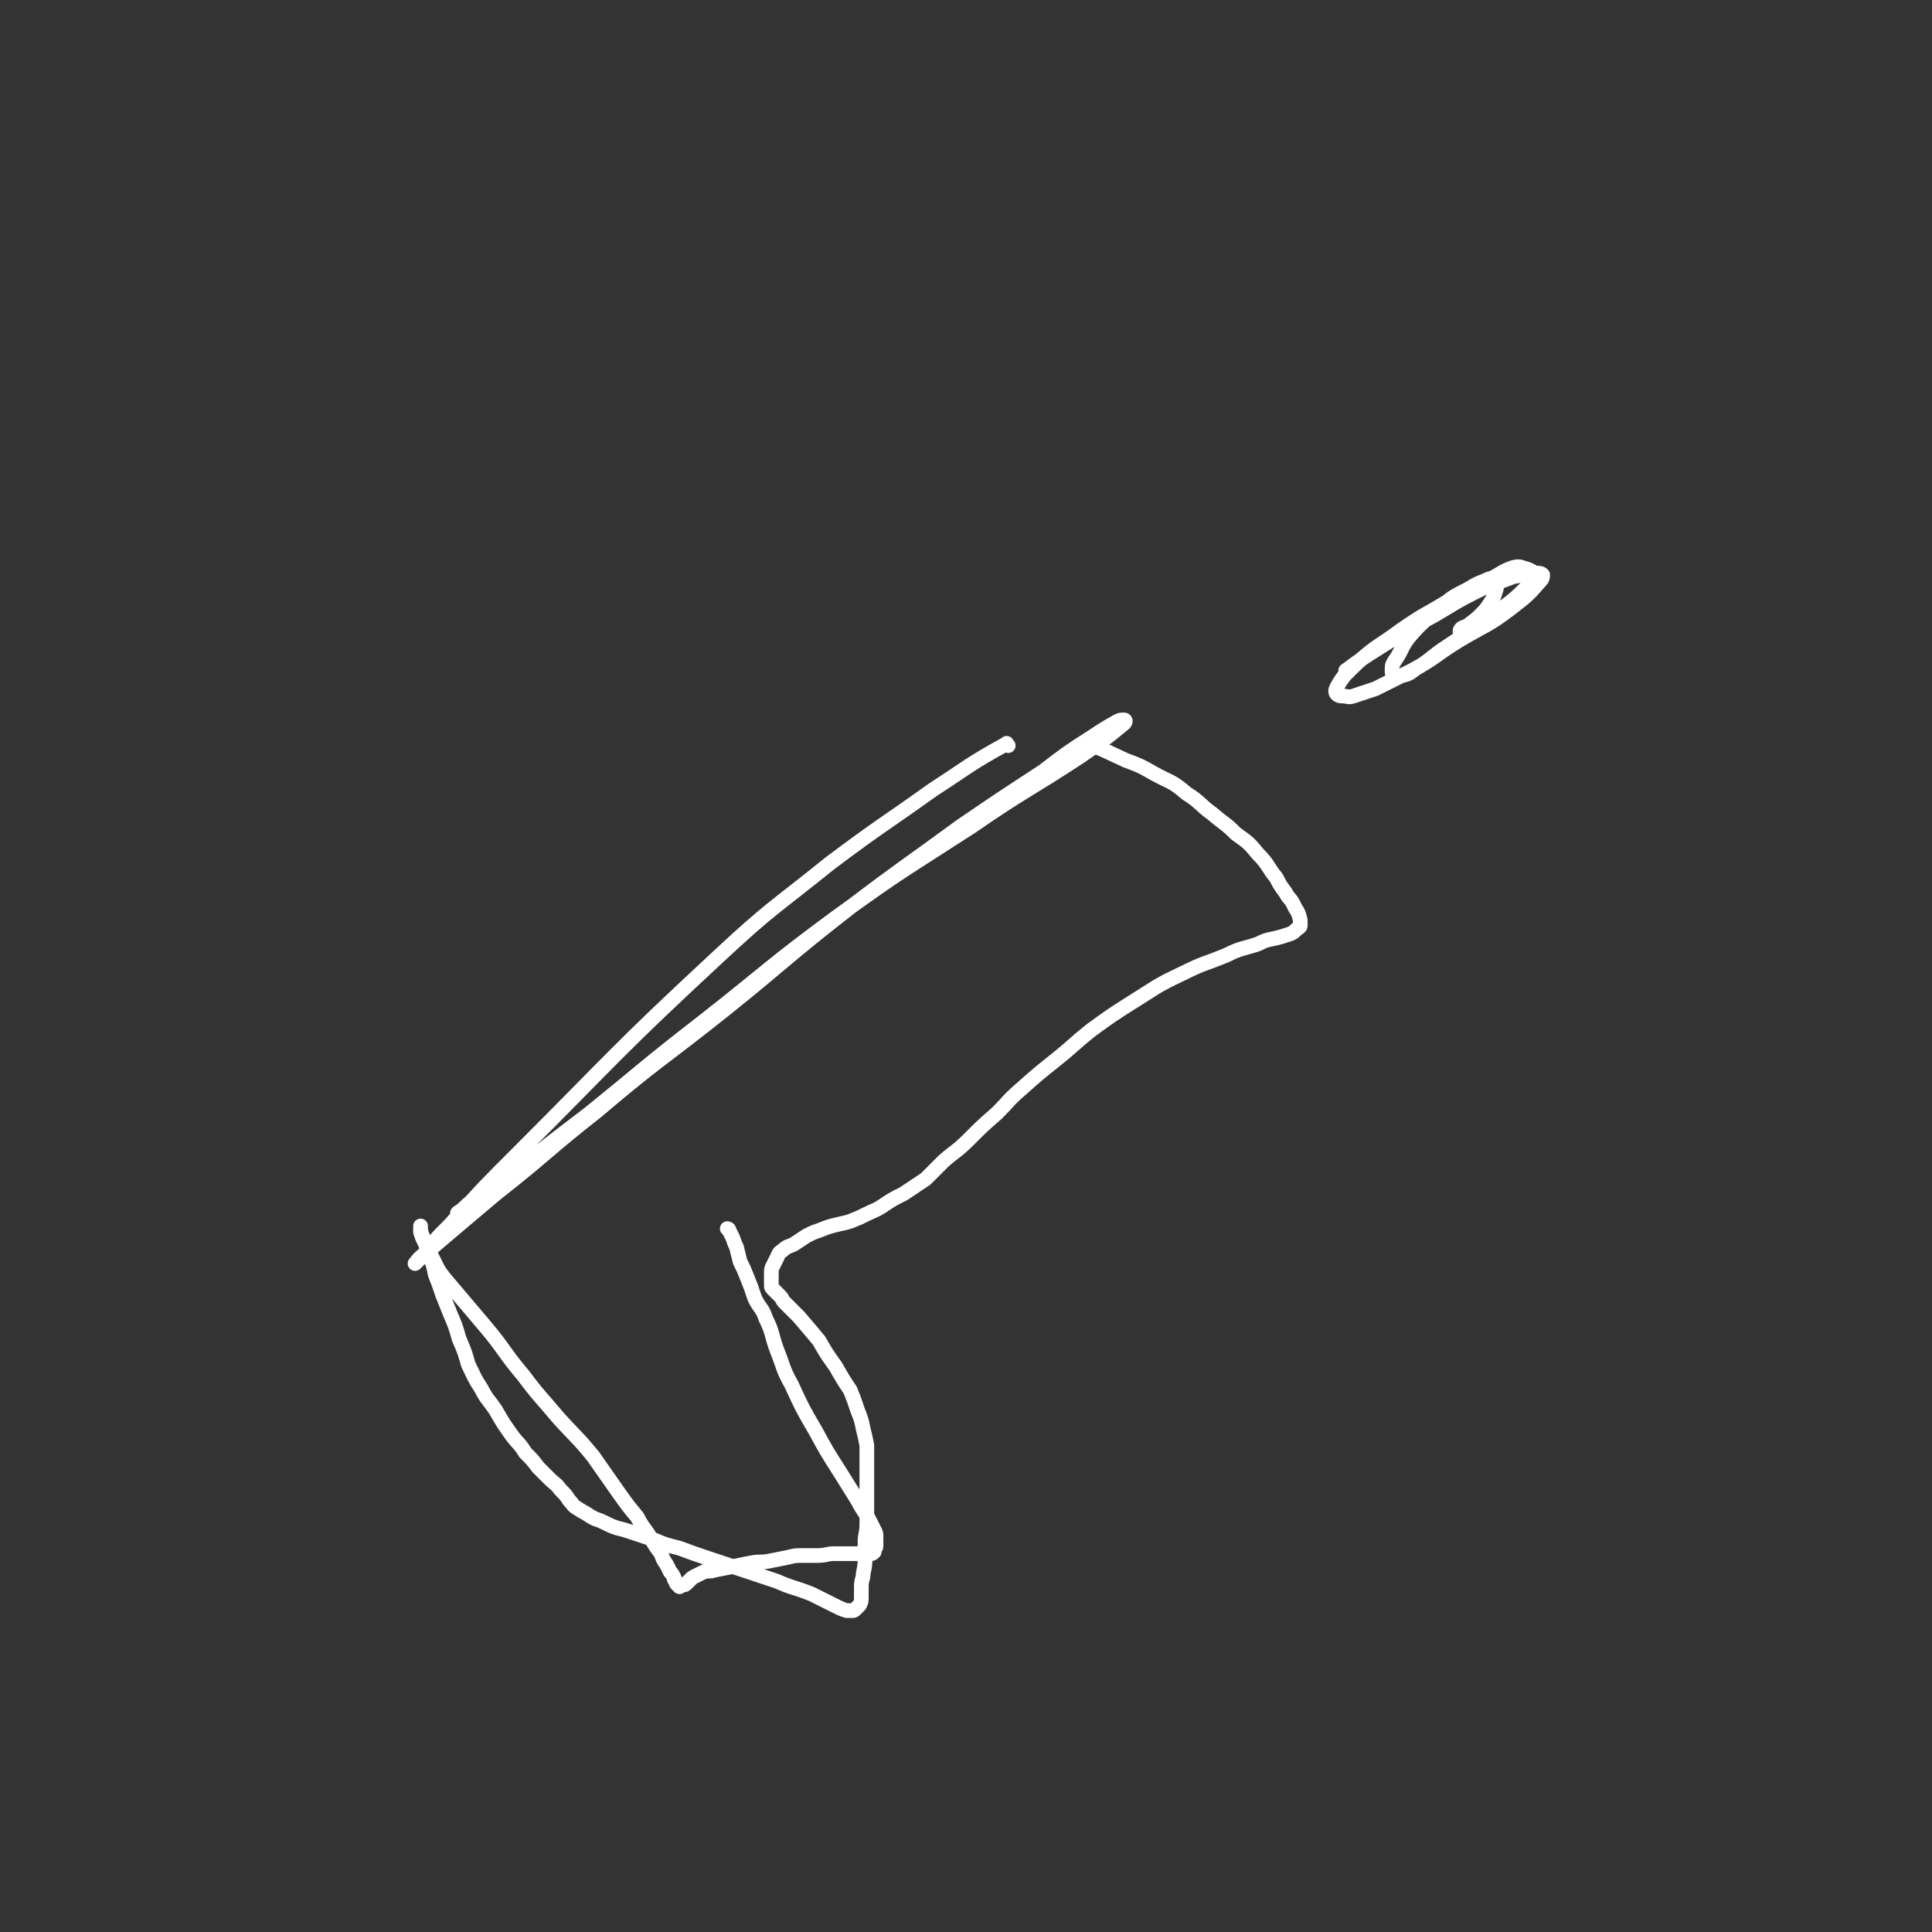 <svg viewBox='0 0 1052 1052' version='1.1' xmlns='http://www.w3.org/2000/svg' xmlns:xlink='http://www.w3.org/1999/xlink'><rect x="0" y="0" width="1052" height="1052" fill="#333333" stroke="none"/><g fill='none' stroke='#FFFFFF' stroke-width='8' stroke-linecap='round' stroke-linejoin='round'><path d='M549,406c-1,-1 -1,-2 -1,-1 -20,11 -20,12 -40,25 -28,20 -28,19 -56,40 -31,25 -32,24 -61,51 -56,52 -55,53 -109,107 -19,19 -19,19 -37,39 -8,8 -8,8 -15,17 -2,2 -4,4 -4,4 1,-1 2,-3 5,-5 20,-17 20,-17 39,-33 28,-22 27,-23 55,-45 33,-28 34,-27 68,-54 35,-28 34,-29 70,-57 29,-22 30,-22 60,-44 22,-15 22,-15 45,-30 13,-10 13,-10 27,-19 6,-4 6,-4 13,-8 2,-1 2,-1 4,-1 1,0 1,1 0,2 -11,9 -11,9 -24,18 -29,19 -30,18 -59,38 -37,24 -37,23 -73,49 -38,28 -37,29 -74,58 -31,24 -31,25 -62,50 -21,16 -21,16 -42,33 -10,7 -11,7 -21,14 -4,3 -3,3 -7,6 0,0 -1,0 -1,1 '/><path d='M593,406c-1,-1 -2,-2 -1,-1 9,3 10,4 21,9 8,3 8,3 15,7 9,5 10,4 18,11 8,5 7,6 14,11 7,6 7,5 13,11 7,5 7,5 12,11 6,6 5,7 10,13 2,4 2,4 5,8 2,4 3,3 5,8 2,3 2,3 3,7 0,1 0,1 0,3 0,1 -1,1 -2,2 -2,2 -2,2 -5,3 -3,1 -3,1 -7,2 -5,1 -5,1 -9,3 -9,3 -9,2 -17,6 -12,5 -12,4 -24,10 -15,7 -15,8 -28,16 -11,7 -11,7 -22,15 -10,8 -9,8 -19,16 -10,8 -10,8 -19,16 -7,6 -7,7 -13,13 -8,7 -8,7 -15,14 -7,7 -7,6 -14,12 -5,5 -5,5 -10,10 -6,4 -6,4 -12,8 -6,3 -6,3 -12,7 -3,2 -4,2 -8,4 -4,2 -4,2 -9,4 -3,1 -4,1 -8,2 -4,1 -4,1 -9,3 -3,1 -3,1 -7,3 -3,2 -3,2 -6,4 -3,2 -4,1 -7,4 -2,1 -2,2 -3,4 -1,2 -1,2 -2,4 -1,2 -1,2 -1,4 0,2 0,2 0,4 0,1 0,1 0,3 0,1 0,1 1,2 1,1 1,1 2,2 1,1 1,1 2,2 1,1 1,2 2,3 4,4 4,4 8,8 6,7 6,7 11,13 4,7 4,7 9,14 4,7 4,7 8,13 2,5 2,5 4,11 2,5 2,5 3,10 1,4 1,4 2,9 0,4 0,4 0,8 0,3 0,3 0,7 0,3 0,3 0,6 0,3 0,3 0,6 0,3 0,3 0,7 0,4 0,4 0,9 0,5 -1,5 -1,10 0,4 0,4 0,8 0,4 0,4 -1,9 0,3 -1,3 -1,7 0,3 0,3 0,6 0,2 0,2 -1,4 -1,1 -1,1 -2,2 -1,1 -1,1 -2,1 -1,0 -1,0 -3,0 -3,-1 -3,-1 -7,-3 -6,-3 -6,-3 -12,-6 -10,-4 -10,-3 -19,-7 -9,-3 -9,-3 -18,-6 -9,-3 -9,-3 -18,-6 -9,-3 -9,-3 -17,-6 -8,-2 -8,-2 -15,-5 -6,-2 -6,-2 -12,-4 -3,-1 -3,-1 -7,-2 -3,-1 -3,-1 -7,-3 -2,-1 -2,-1 -5,-2 -2,-1 -2,-1 -5,-3 -2,-1 -2,-1 -5,-3 -2,-1 -2,-2 -4,-4 -2,-3 -2,-3 -5,-6 -2,-3 -3,-3 -6,-6 -3,-3 -3,-3 -6,-6 -3,-4 -3,-4 -7,-8 -3,-5 -4,-5 -7,-9 -5,-7 -5,-7 -9,-14 -4,-6 -5,-6 -8,-12 -4,-6 -4,-7 -7,-13 -2,-7 -2,-7 -5,-14 -2,-7 -2,-7 -5,-14 -2,-5 -2,-5 -4,-10 -2,-6 -2,-6 -4,-11 -1,-5 -1,-5 -3,-10 -1,-4 -1,-4 -3,-8 -1,-2 -1,-2 -2,-5 0,-1 0,-1 0,-3 0,0 0,-1 0,0 0,2 0,2 1,5 1,2 1,2 2,5 1,3 1,3 3,6 3,6 3,7 7,12 11,13 11,13 22,26 11,13 10,14 21,27 9,12 9,11 19,23 9,10 10,10 19,21 7,10 7,10 14,20 5,7 5,7 10,13 3,6 4,6 7,11 3,5 3,5 6,9 1,3 1,3 3,6 1,2 1,2 2,4 1,1 1,1 2,3 0,1 0,1 1,2 0,1 0,1 1,2 0,0 0,0 1,1 0,0 0,-1 0,-1 1,0 1,0 1,0 1,0 1,0 1,0 1,0 1,0 2,-1 1,-1 1,-1 2,-2 1,-1 1,-1 3,-2 2,-1 2,-1 4,-2 3,-1 3,0 6,-1 5,-1 5,-1 10,-2 5,-1 5,-1 10,-2 5,-1 5,0 10,-1 5,-1 5,-1 10,-2 4,-1 4,-1 8,-1 4,0 4,0 8,0 5,0 5,-1 9,-1 4,0 4,0 8,0 2,0 2,0 5,0 1,0 1,0 3,0 1,0 1,0 2,0 1,0 1,0 2,0 1,0 1,0 2,-1 0,0 0,-1 0,-1 0,-1 1,-1 1,-2 0,-1 0,-1 0,-2 0,-1 0,-1 0,-2 0,-1 0,-1 0,-2 0,-1 0,-1 -1,-3 -1,-2 -1,-2 -2,-4 -3,-6 -4,-6 -7,-12 -5,-8 -5,-8 -10,-16 -7,-11 -7,-11 -13,-22 -7,-12 -7,-12 -13,-25 -5,-9 -4,-9 -8,-19 -3,-8 -2,-9 -6,-17 -2,-6 -3,-5 -6,-11 -2,-6 -2,-6 -4,-11 -2,-5 -2,-5 -4,-9 -1,-4 -1,-4 -2,-8 -1,-2 -1,-2 -2,-5 -1,-2 -1,-2 -2,-4 0,-1 -1,-1 -1,-1 '/><path d='M734,366c-1,-1 -2,-1 -1,-1 12,-9 13,-9 27,-18 10,-6 10,-6 21,-12 12,-7 11,-7 23,-13 10,-5 10,-4 20,-8 6,-1 6,-1 11,-2 3,0 4,0 5,1 0,1 0,2 -1,3 -7,8 -7,8 -16,15 -13,10 -14,9 -29,18 -13,8 -12,9 -25,16 -10,5 -10,5 -20,10 -6,2 -6,2 -12,4 -3,1 -3,0 -6,0 -1,0 -2,0 -3,-1 -1,-1 -1,-2 0,-4 4,-7 5,-7 11,-13 11,-10 12,-9 24,-18 13,-9 13,-8 26,-16 11,-6 11,-7 23,-12 6,-3 6,-4 12,-6 4,-1 4,0 8,1 2,1 3,1 3,3 0,3 -1,4 -4,7 -10,10 -11,9 -22,18 -12,8 -12,8 -24,16 -7,5 -7,6 -14,10 -4,3 -4,3 -8,4 -2,0 -2,1 -4,0 -1,-1 -1,-1 -1,-3 0,-3 0,-3 2,-6 4,-6 3,-7 8,-13 7,-8 8,-8 16,-15 7,-6 7,-6 15,-10 5,-3 5,-3 10,-5 2,-1 2,-1 4,-1 1,0 2,1 2,3 0,2 0,2 -1,5 -1,3 -1,3 -3,6 -2,3 -2,3 -5,6 -2,2 -2,2 -6,5 -1,1 -2,1 -4,2 -1,1 -1,1 -1,2 '/></g>
</svg>
